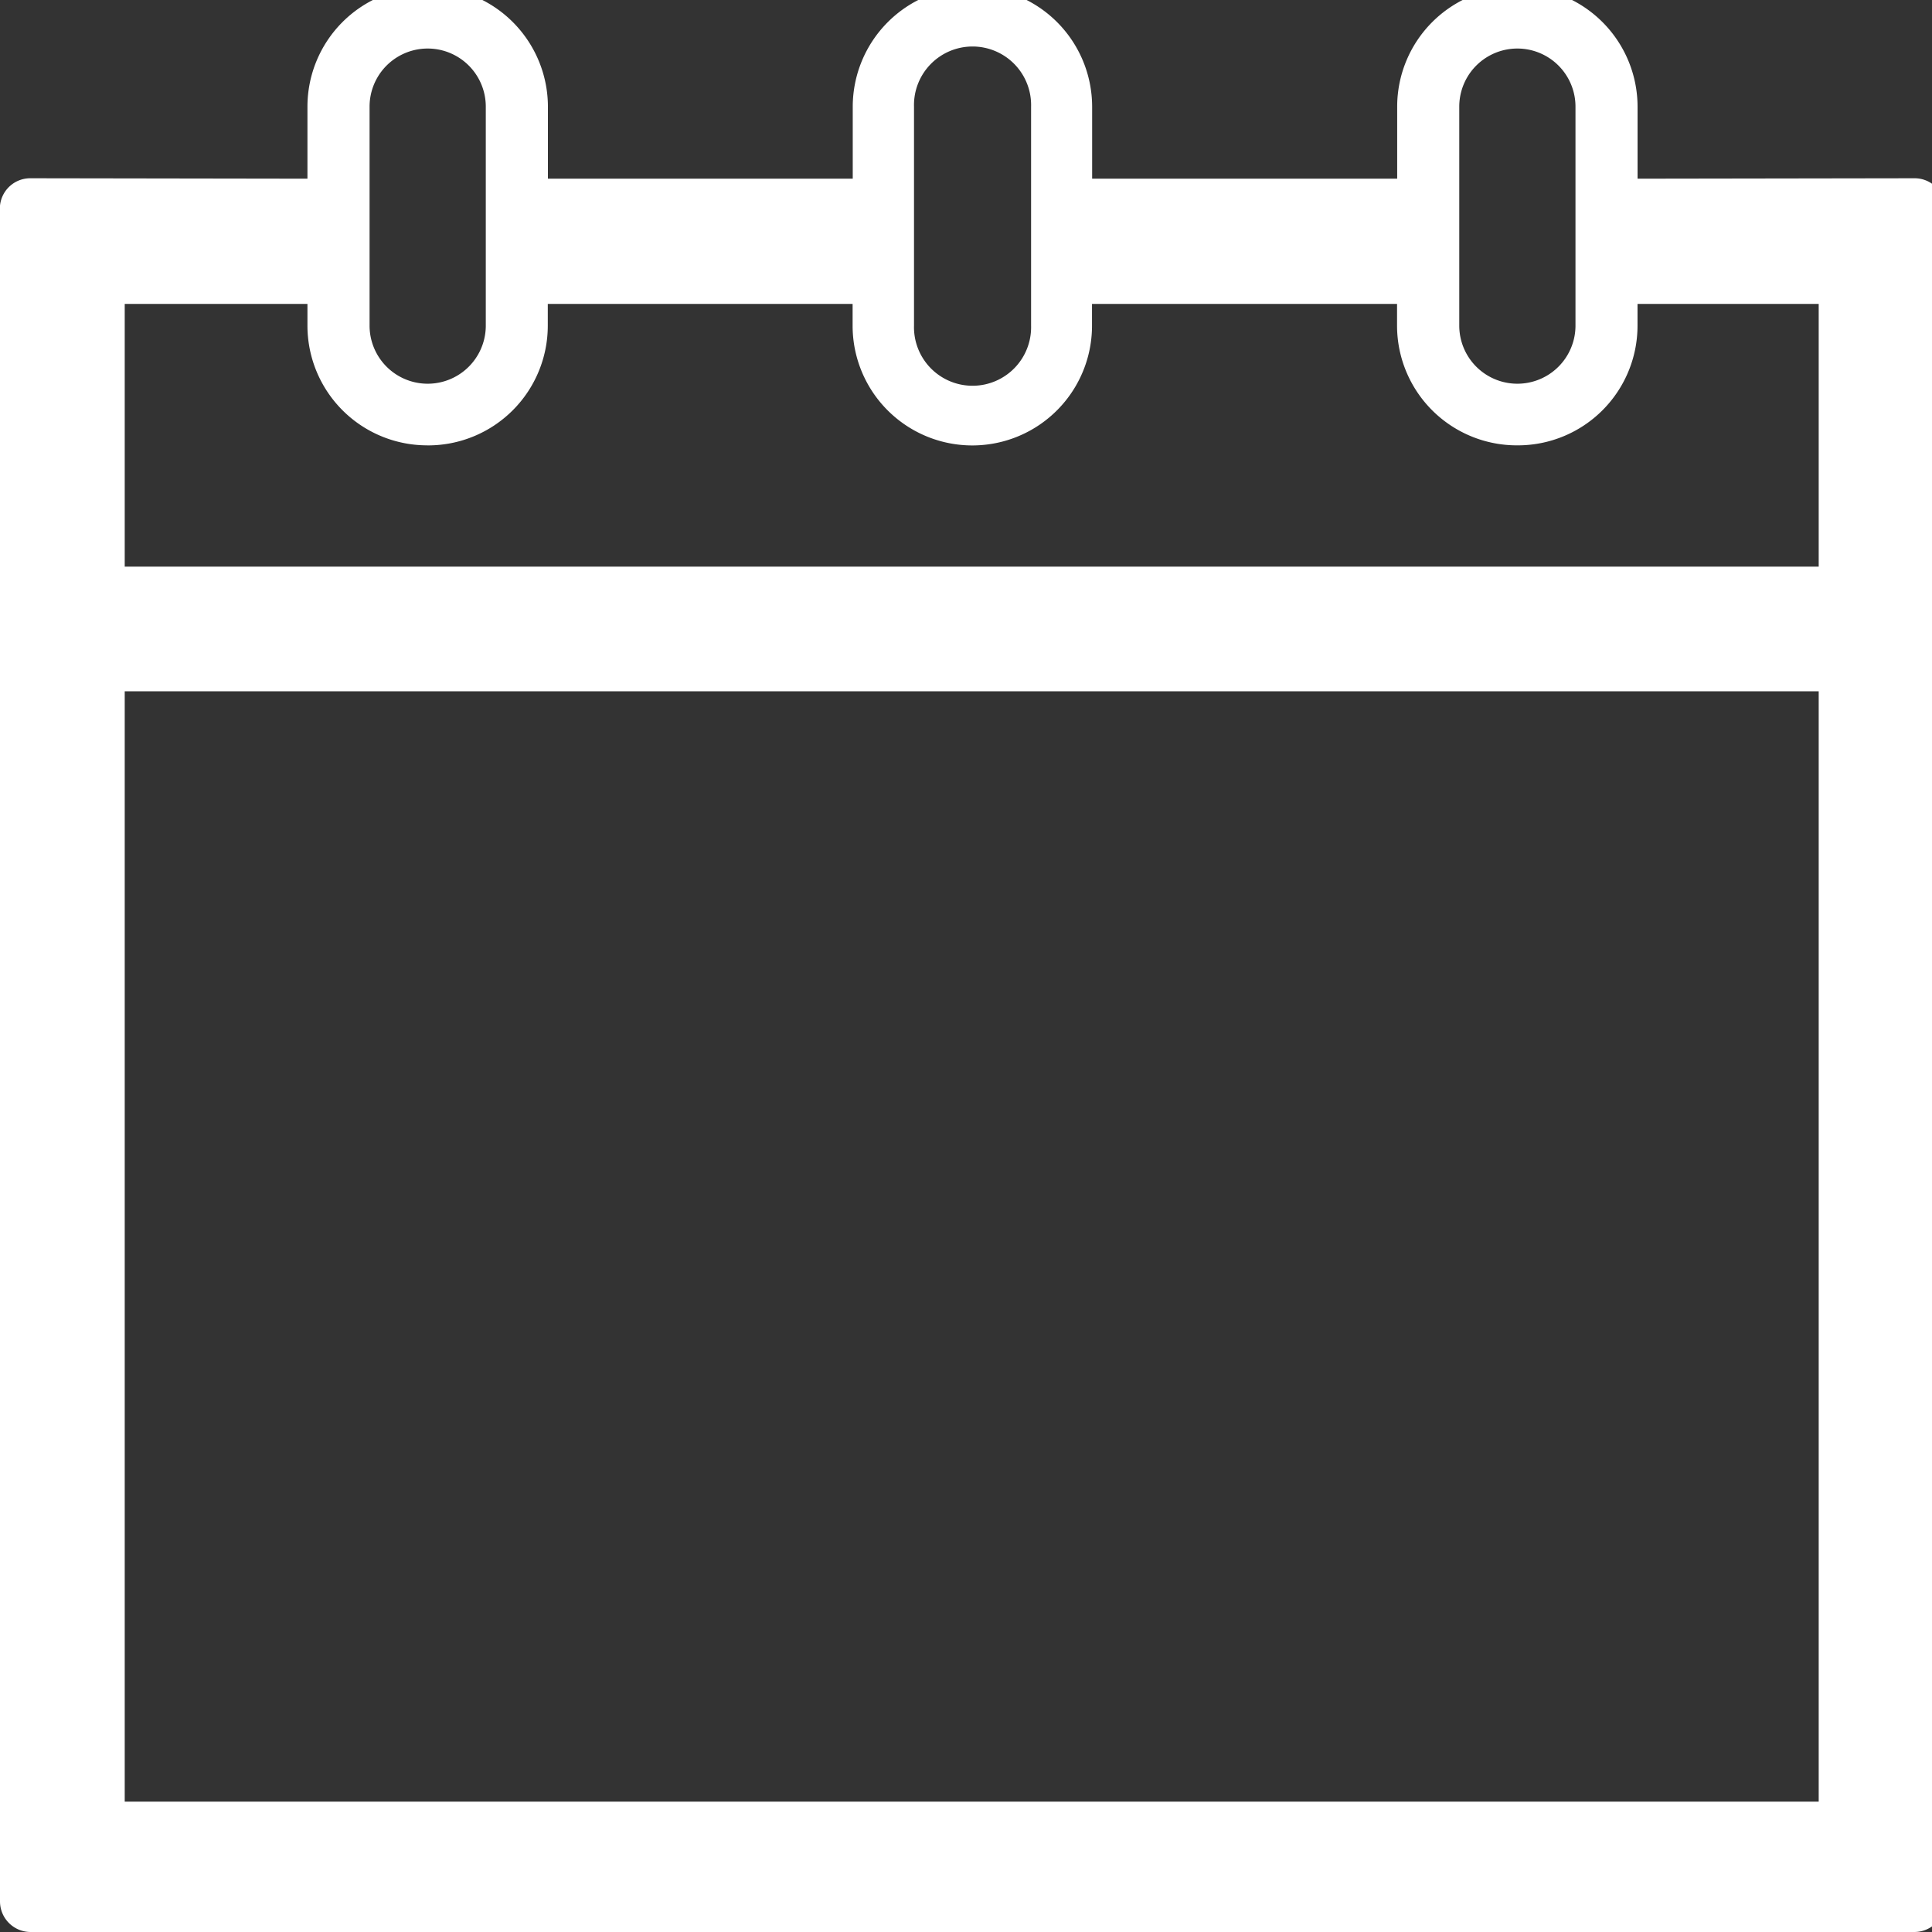 <svg xmlns="http://www.w3.org/2000/svg" xmlns:xlink="http://www.w3.org/1999/xlink" width="45" height="45" viewBox="0 0 45 45">
  <rect x="0" y="0" width="45" height="45" fill="#333333" stroke="none"/>
  <defs>
    <clipPath id="clip-path">
      <rect id="Rechteck_1404" data-name="Rechteck 1404" width="45" height="45" transform="translate(0 0.303)" fill="#fff"/>
    </clipPath>
  </defs>
  <g id="Gruppe_2118" data-name="Gruppe 2118" transform="translate(0 -0.303)" style="mix-blend-mode: normal;isolation: isolate">
    <g id="Gruppe_2117" data-name="Gruppe 2117" clip-path="url(#clip-path)">
      <path id="Pfad_3317" data-name="Pfad 3317" d="M45.3,5.093a.708.708,0,0,0-.709-.638l-6.449.01V2.787A2.791,2.791,0,0,0,35.353,0h-.027a2.789,2.789,0,0,0-2.783,2.787V4.465H25.438V2.787A2.791,2.791,0,0,0,22.659,0h-.018a2.791,2.791,0,0,0-2.779,2.787V4.465h-7.1V2.787A2.791,2.791,0,0,0,9.97,0H9.943A2.788,2.788,0,0,0,7.161,2.787V4.465L.712,4.455A.708.708,0,0,0,0,5.093a.641.641,0,0,0,0,.074V44.591a.713.713,0,0,0,.712.712H44.59a.714.714,0,0,0,.713-.712V5.167a.642.642,0,0,0,0-.074M2.905,16.405H42.361V42.267H2.905ZM33.989,2.787a1.353,1.353,0,1,1,2.707,0v5.1a1.353,1.353,0,1,1-2.707,0Zm-12.7,0a1.364,1.364,0,1,1,2.727,0v5.1a1.364,1.364,0,1,1-2.727,0Zm-12.681,0a1.353,1.353,0,1,1,2.707,0v5.1a1.353,1.353,0,1,1-2.707,0Zm1.341,7.89h.028A2.789,2.789,0,0,0,12.759,7.89V7.382h7.1V7.89a2.788,2.788,0,0,0,5.576,0V7.382h7.105V7.89a2.79,2.79,0,0,0,2.787,2.786h.028A2.788,2.788,0,0,0,38.141,7.89V7.382h4.22V13.5H2.905V7.382H7.161V7.89a2.789,2.789,0,0,0,2.786,2.786" fill="#fff"/>
    </g>
  </g>
</svg>
